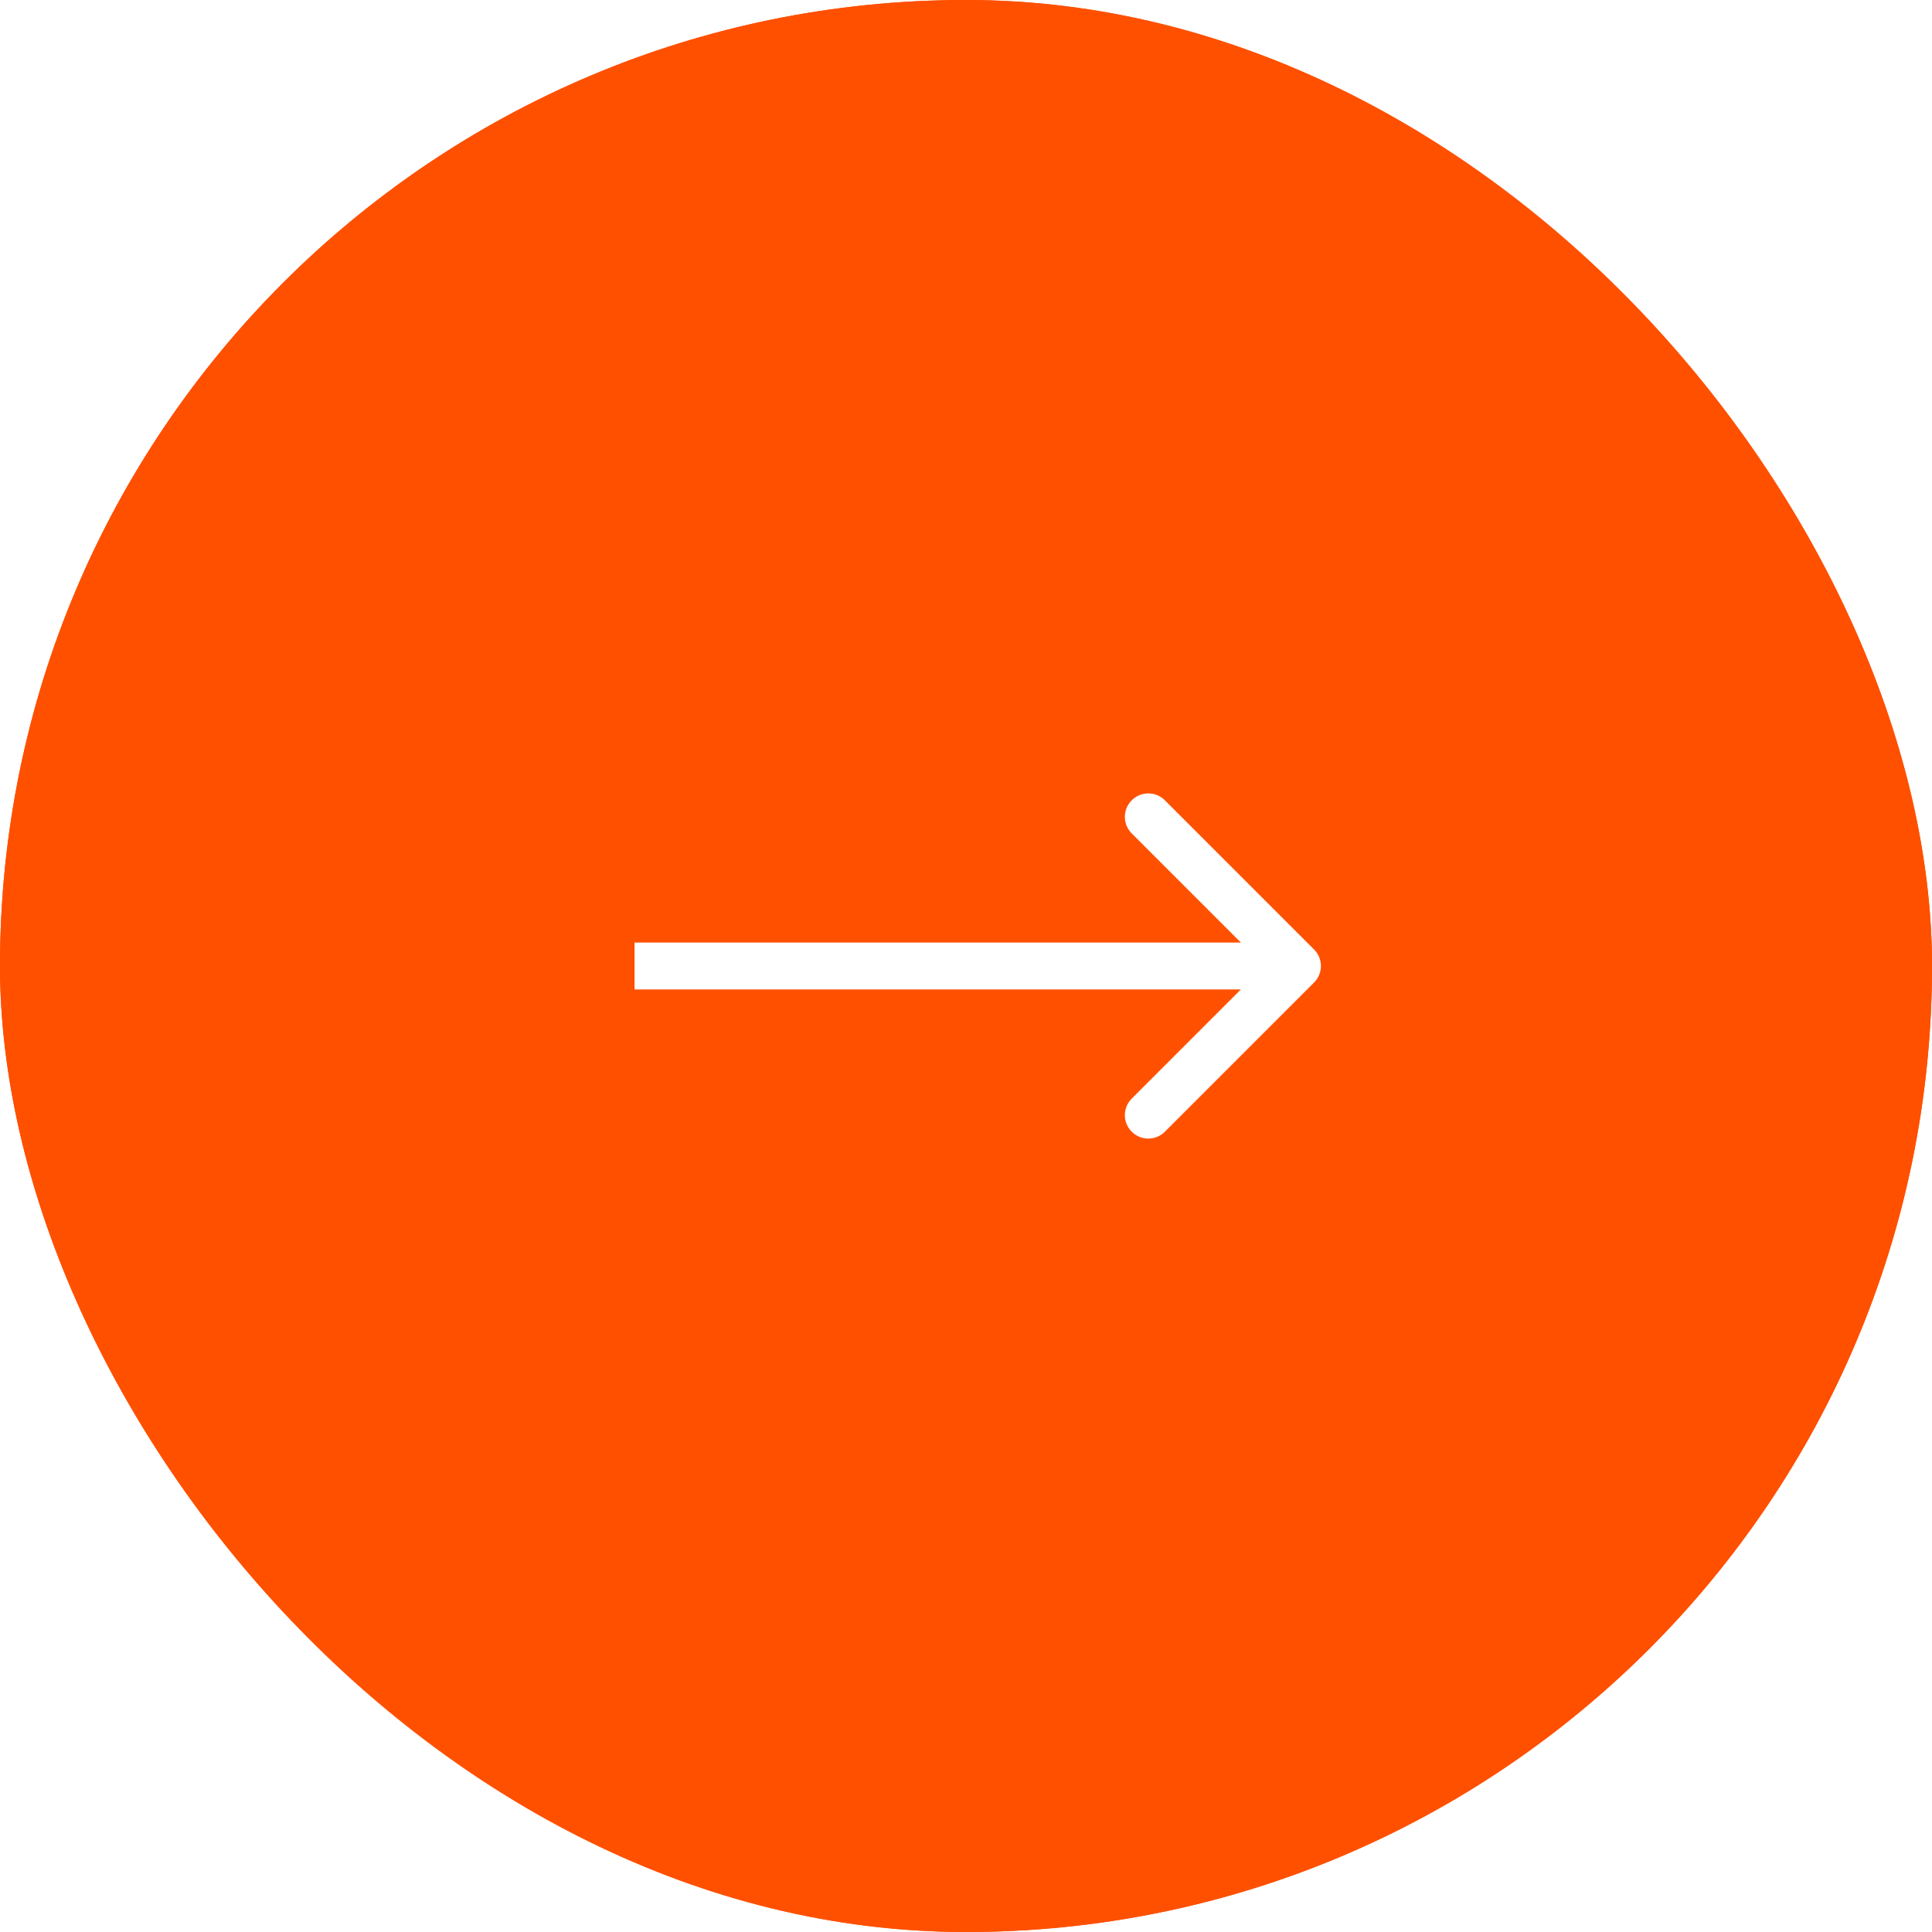 <?xml version="1.0" encoding="UTF-8"?> <svg xmlns="http://www.w3.org/2000/svg" width="52" height="52" viewBox="0 0 52 52" fill="none"><g filter="url(#filter0_b_168_607)"><rect width="52" height="52" rx="26" fill="#FF5000"></rect><rect x="0.5" y="0.5" width="51" height="51" rx="25.5" stroke="#FF5000"></rect><path d="M35.367 26.446C35.614 26.2 35.614 25.8 35.367 25.554L31.353 21.54C31.106 21.293 30.707 21.293 30.461 21.54C30.214 21.786 30.214 22.185 30.461 22.432L34.029 26L30.461 29.568C30.214 29.815 30.214 30.214 30.461 30.46C30.707 30.707 31.106 30.707 31.353 30.46L35.367 26.446ZM17.079 26.631L34.921 26.631L34.921 25.369L17.079 25.369L17.079 26.631Z" fill="white"></path></g><defs><filter id="filter0_b_168_607" x="-25" y="-25" width="102" height="102" filterUnits="userSpaceOnUse" color-interpolation-filters="sRGB"><feFlood flood-opacity="0" result="BackgroundImageFix"></feFlood><feGaussianBlur in="BackgroundImageFix" stdDeviation="12.5"></feGaussianBlur><feComposite in2="SourceAlpha" operator="in" result="effect1_backgroundBlur_168_607"></feComposite><feBlend mode="normal" in="SourceGraphic" in2="effect1_backgroundBlur_168_607" result="shape"></feBlend></filter></defs></svg> 